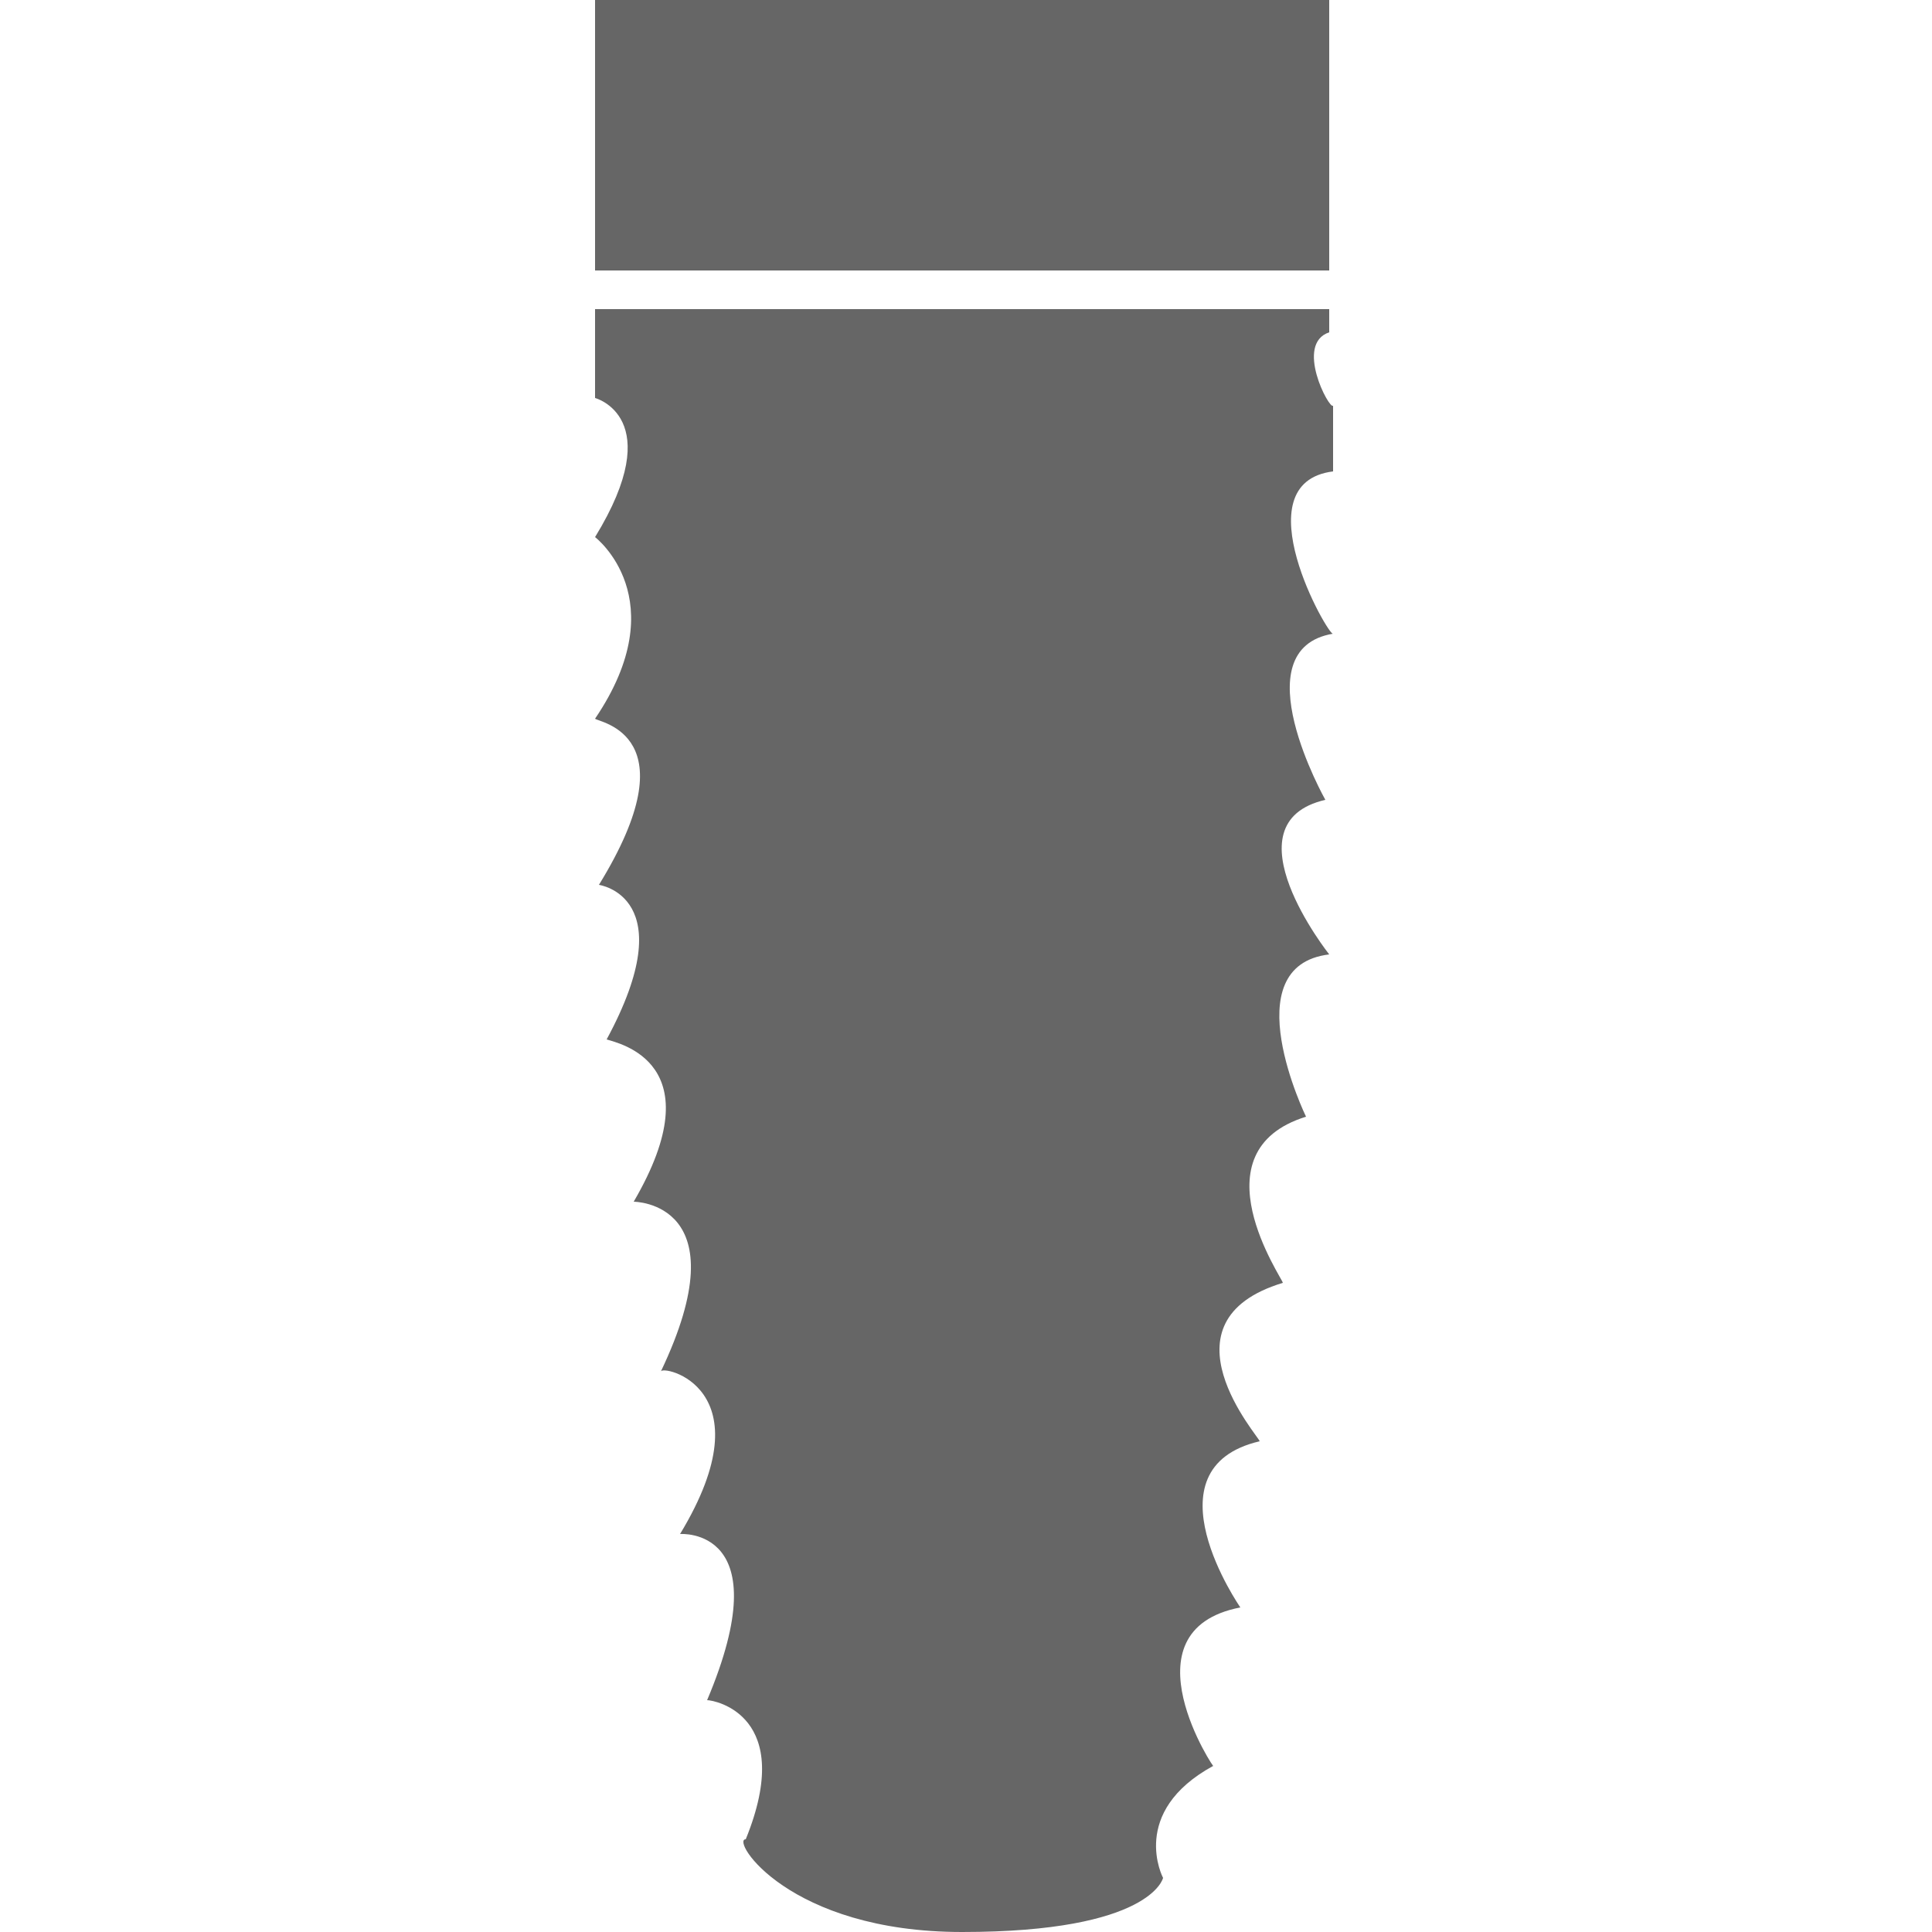 <?xml version="1.0" encoding="utf-8"?>
<!-- Generator: Adobe Illustrator 22.1.0, SVG Export Plug-In . SVG Version: 6.00 Build 0)  -->
<svg version="1.1" id="Layer_1" xmlns="http://www.w3.org/2000/svg" xmlns:xlink="http://www.w3.org/1999/xlink" x="0px" y="0px"
	 viewBox="0 0 50 50" style="enable-background:new 0 0 50 50;" xml:space="preserve">
<style type="text/css">
	.st0{fill:#666666;}
</style>
<rect x="15.4" class="st0" width="19" height="7"/>
<path class="st0" d="M34.4,8.6V8h-19v2.3c0,0,1.9,0.5,0,3.6c0,0,2.1,1.6,0,4.7c0.1,0.1,2.5,0.4,0.1,4.3c0,0,2.2,0.3,0.2,4
	c0.3,0.1,2.8,0.6,0.7,4.2c0,0,2.8,0,0.7,4.4c0-0.2,2.8,0.4,0.5,4.2c0,0,2.6-0.2,0.7,4.3c0.2,0,2.3,0.4,1,3.6c-0.4,0,1.1,2.4,5.6,2.4
	c4.9,0,5.2-1.4,5.2-1.4s-0.9-1.7,1.3-2.9c0.1,0.2-2.4-3.5,0.7-4.1c0,0-2.5-3.6,0.5-4.3c0-0.1-2.7-3.1,0.6-4.1c0-0.1-2.3-3.4,0.6-4.3
	c0,0-1.9-3.9,0.6-4.2c0,0-2.7-3.4-0.1-4c0,0-2.2-3.9,0.2-4.3c-0.1,0.1-2.4-3.9,0-4.2v-1.7C34.4,10.6,33.5,8.9,34.4,8.6z"/>
</svg>
